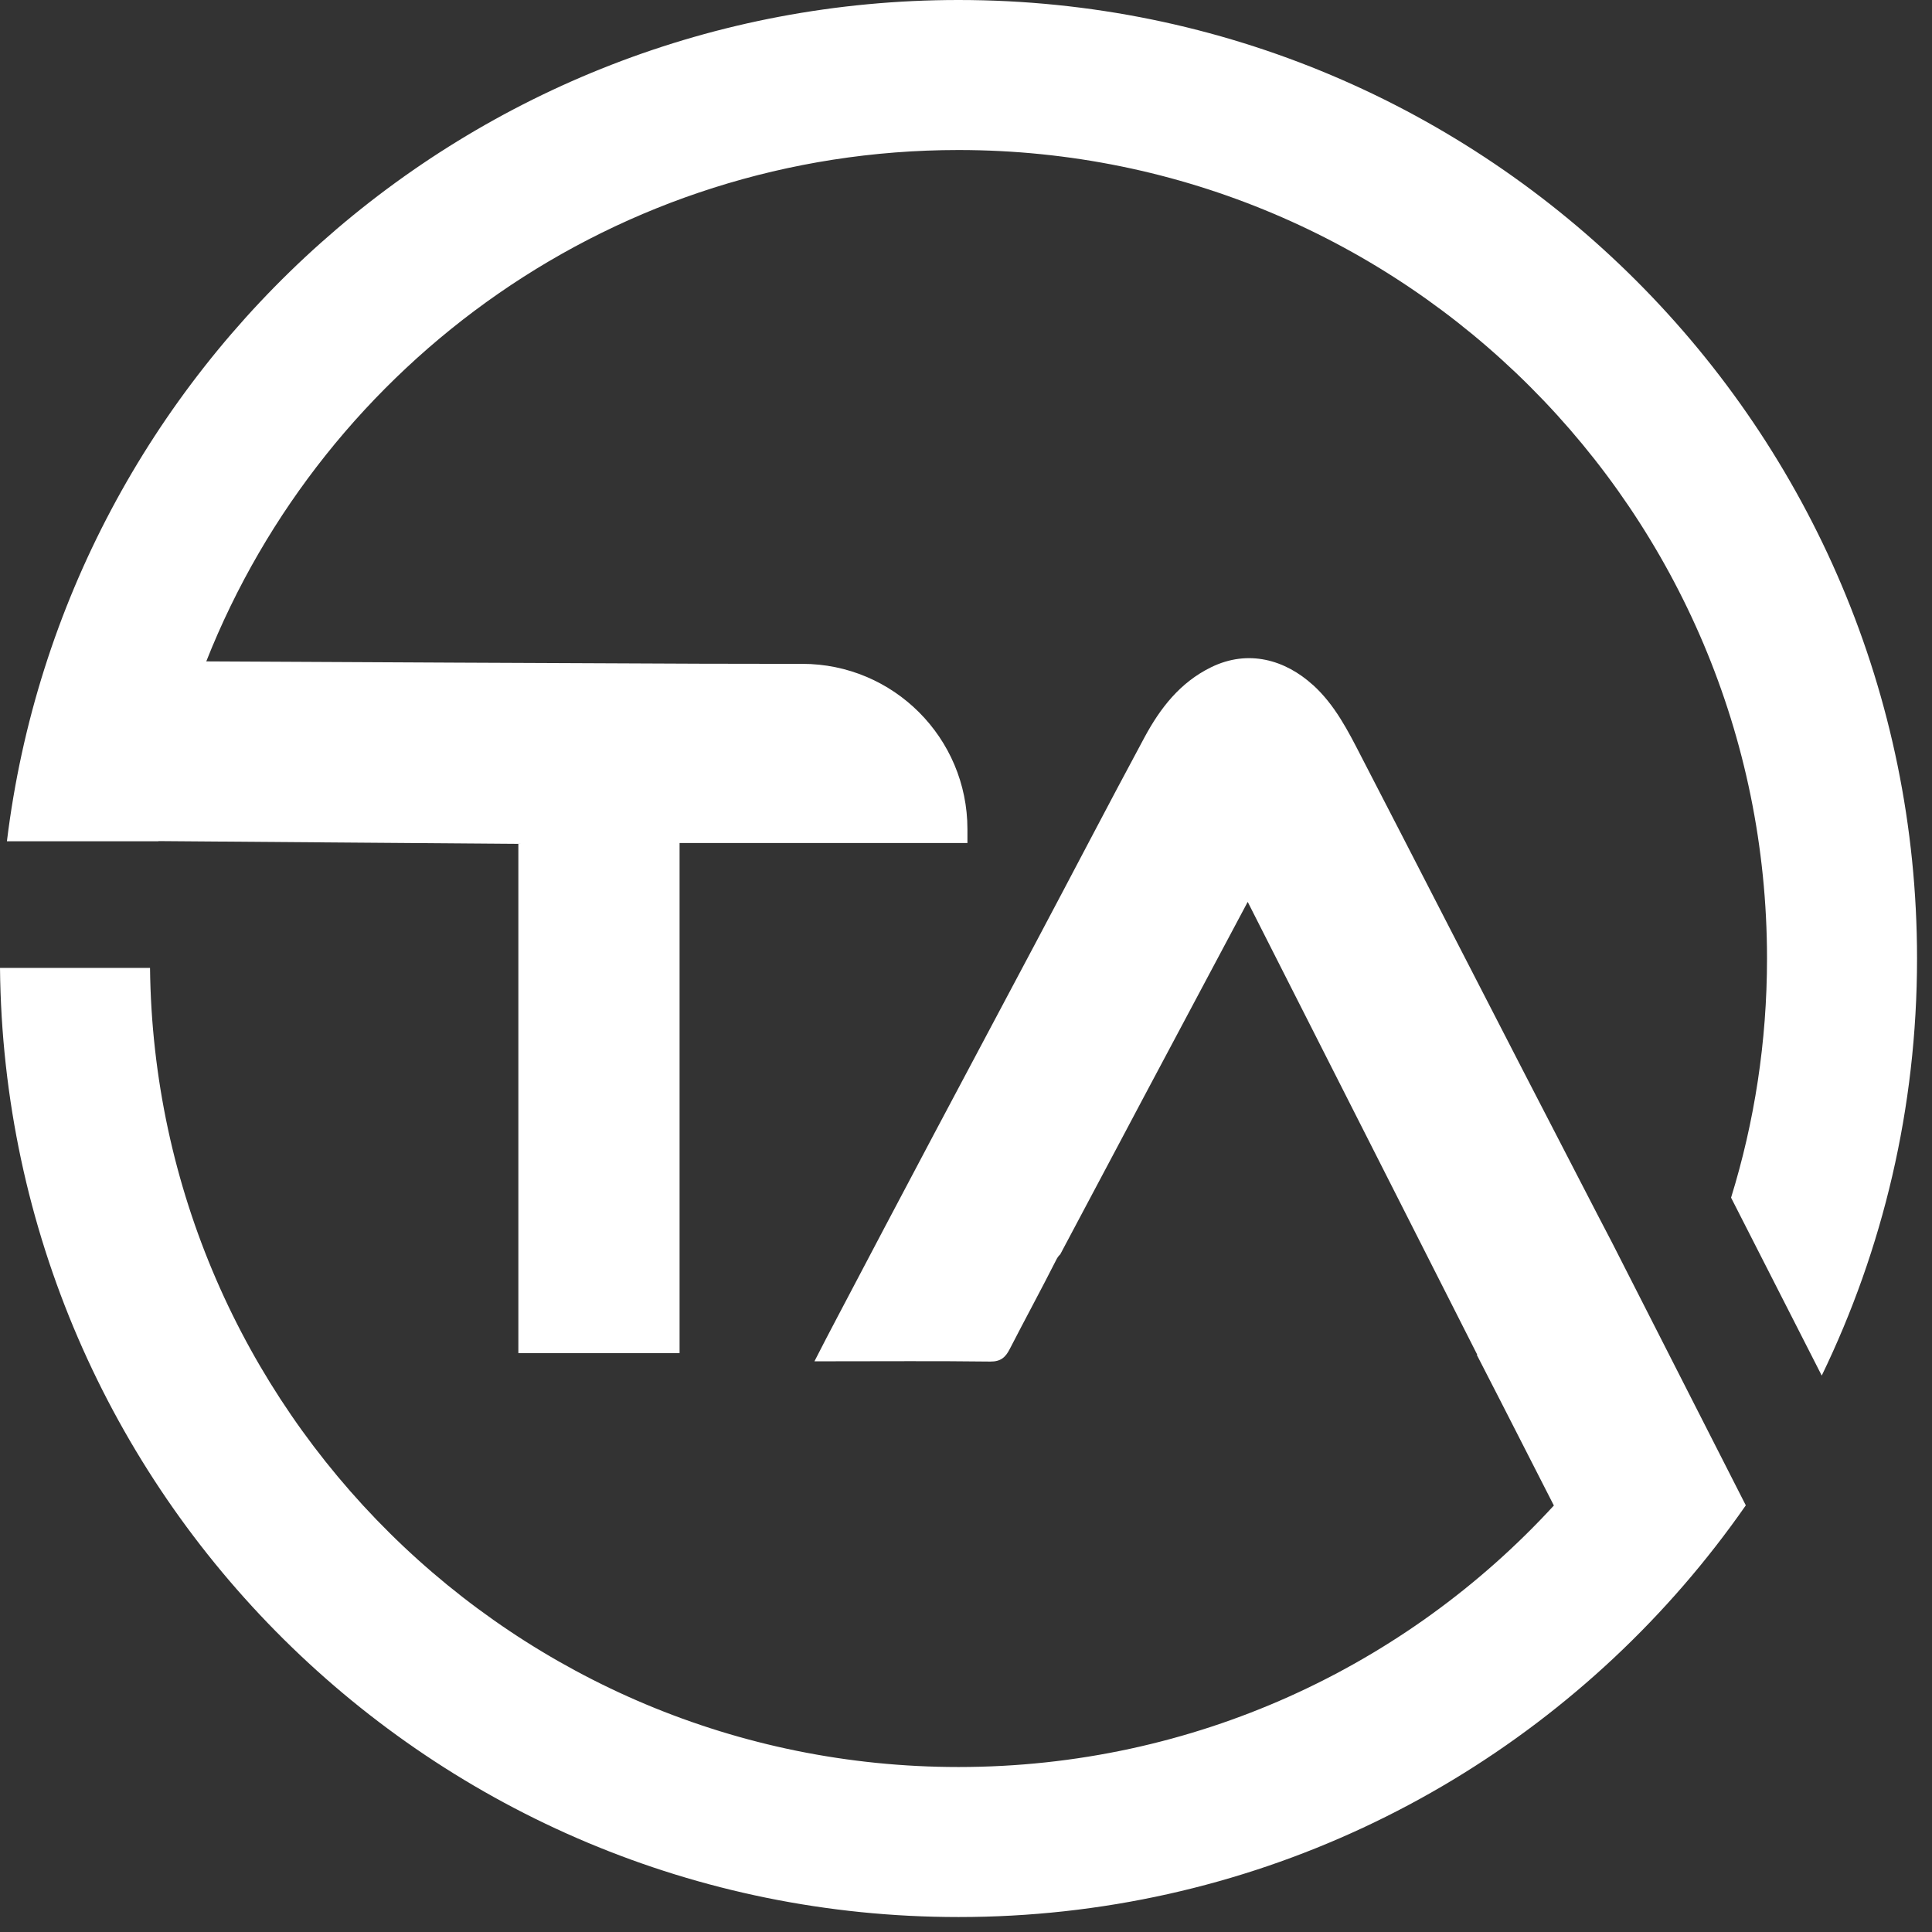 <svg width="43" height="43" viewBox="0 0 43 43" fill="none" xmlns="http://www.w3.org/2000/svg">
<rect x="0" y="0" width="43" height="43" fill="#333333" stroke="none"/>
<path fill-rule="evenodd" clip-rule="evenodd" d="M29.218 15.241C29.709 15.686 30.001 16.262 30.296 16.836C30.904 18.012 31.511 19.189 32.115 20.365L33.907 23.846L35.558 27.04L35.878 27.654L38.856 33.504C35.424 38.436 29.965 41.85 23.684 42.539C22.911 42.624 22.127 42.667 21.333 42.667C9.621 42.667 0.113 33.229 0 21.542H3.339C3.45 31.381 11.464 39.328 21.333 39.328C26.575 39.328 31.296 37.088 34.584 33.508L33.423 31.234L32.868 30.152H32.879L27.77 20.073L25.429 24.469L24.949 25.374L23.597 27.919C23.561 27.95 23.53 27.994 23.503 28.051C23.168 28.712 22.814 29.363 22.475 30.022C22.381 30.208 22.274 30.306 22.042 30.304C20.851 30.289 19.659 30.298 18.468 30.298H18.127C18.308 29.944 18.464 29.643 18.622 29.344C19.337 27.983 20.055 26.623 20.776 25.263C21.53 23.841 22.286 22.419 23.044 20.996C23.855 19.471 24.651 17.937 25.47 16.416C25.82 15.765 26.261 15.191 26.953 14.852C27.785 14.443 28.608 14.69 29.216 15.241M21.333 0C33.116 0 42.667 9.551 42.667 21.333C42.667 24.661 41.905 27.81 40.546 30.616L38.528 26.656C39.048 24.973 39.328 23.185 39.328 21.333C39.328 11.394 31.273 3.339 21.333 3.339C13.73 3.339 7.228 8.053 4.591 14.72C8.329 14.74 12.066 14.758 15.804 14.773H16.145L17.374 14.775H17.854C19.885 14.775 21.532 16.422 21.532 18.456V18.763H15.125V30.116H11.537V18.782L3.526 18.72V18.724H0.154C1.442 8.173 10.436 0 21.333 0Z" fill="white"/>
</svg>
